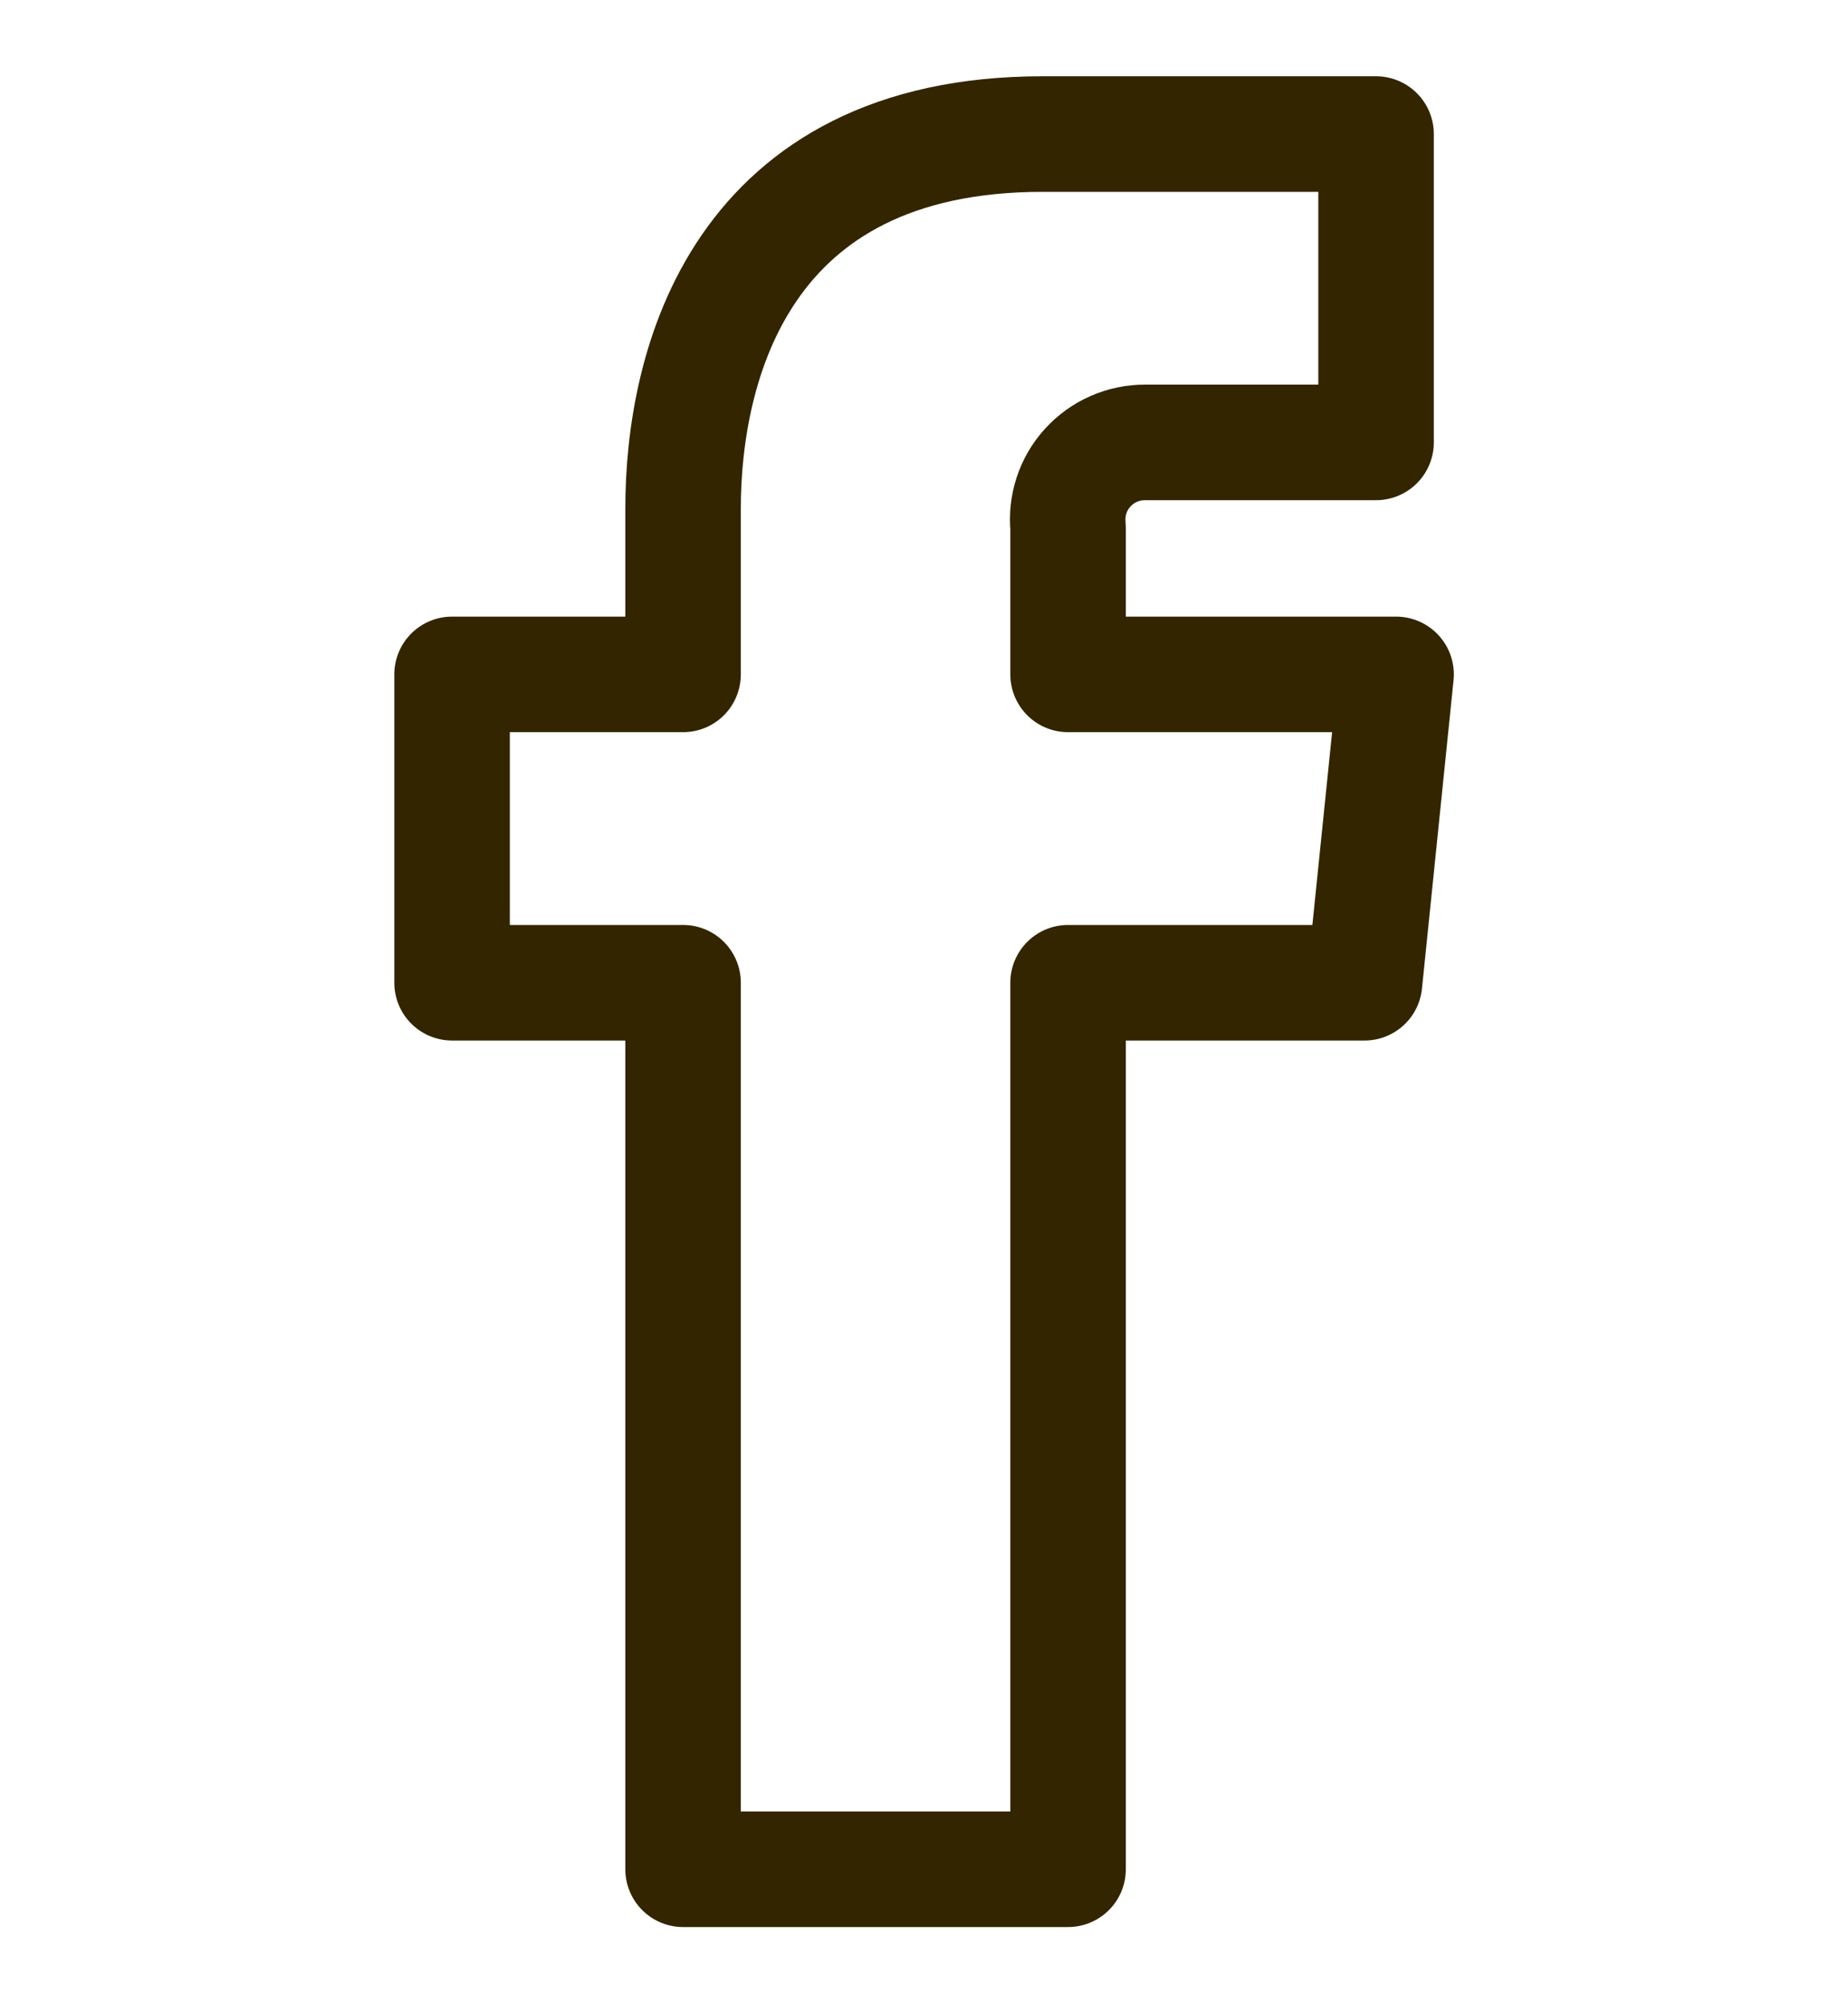<svg width="24" height="26" viewBox="0 0 24 26" fill="none" xmlns="http://www.w3.org/2000/svg"><path fill-rule="evenodd" clip-rule="evenodd" d="M18.131 8.753H13.871V6.843C13.843 6.56 13.935 6.279 14.126 6.07C14.317 5.86 14.588 5.741 14.871 5.742H17.871V1.74H13.541C9.611 1.74 8.871 4.742 8.871 6.602V8.753H5.871V12.755H8.871V24.261H13.871V12.755H17.721L18.131 8.753Z" stroke="#332500" stroke-width="1.5" stroke-linecap="round" stroke-linejoin="round"/></svg>